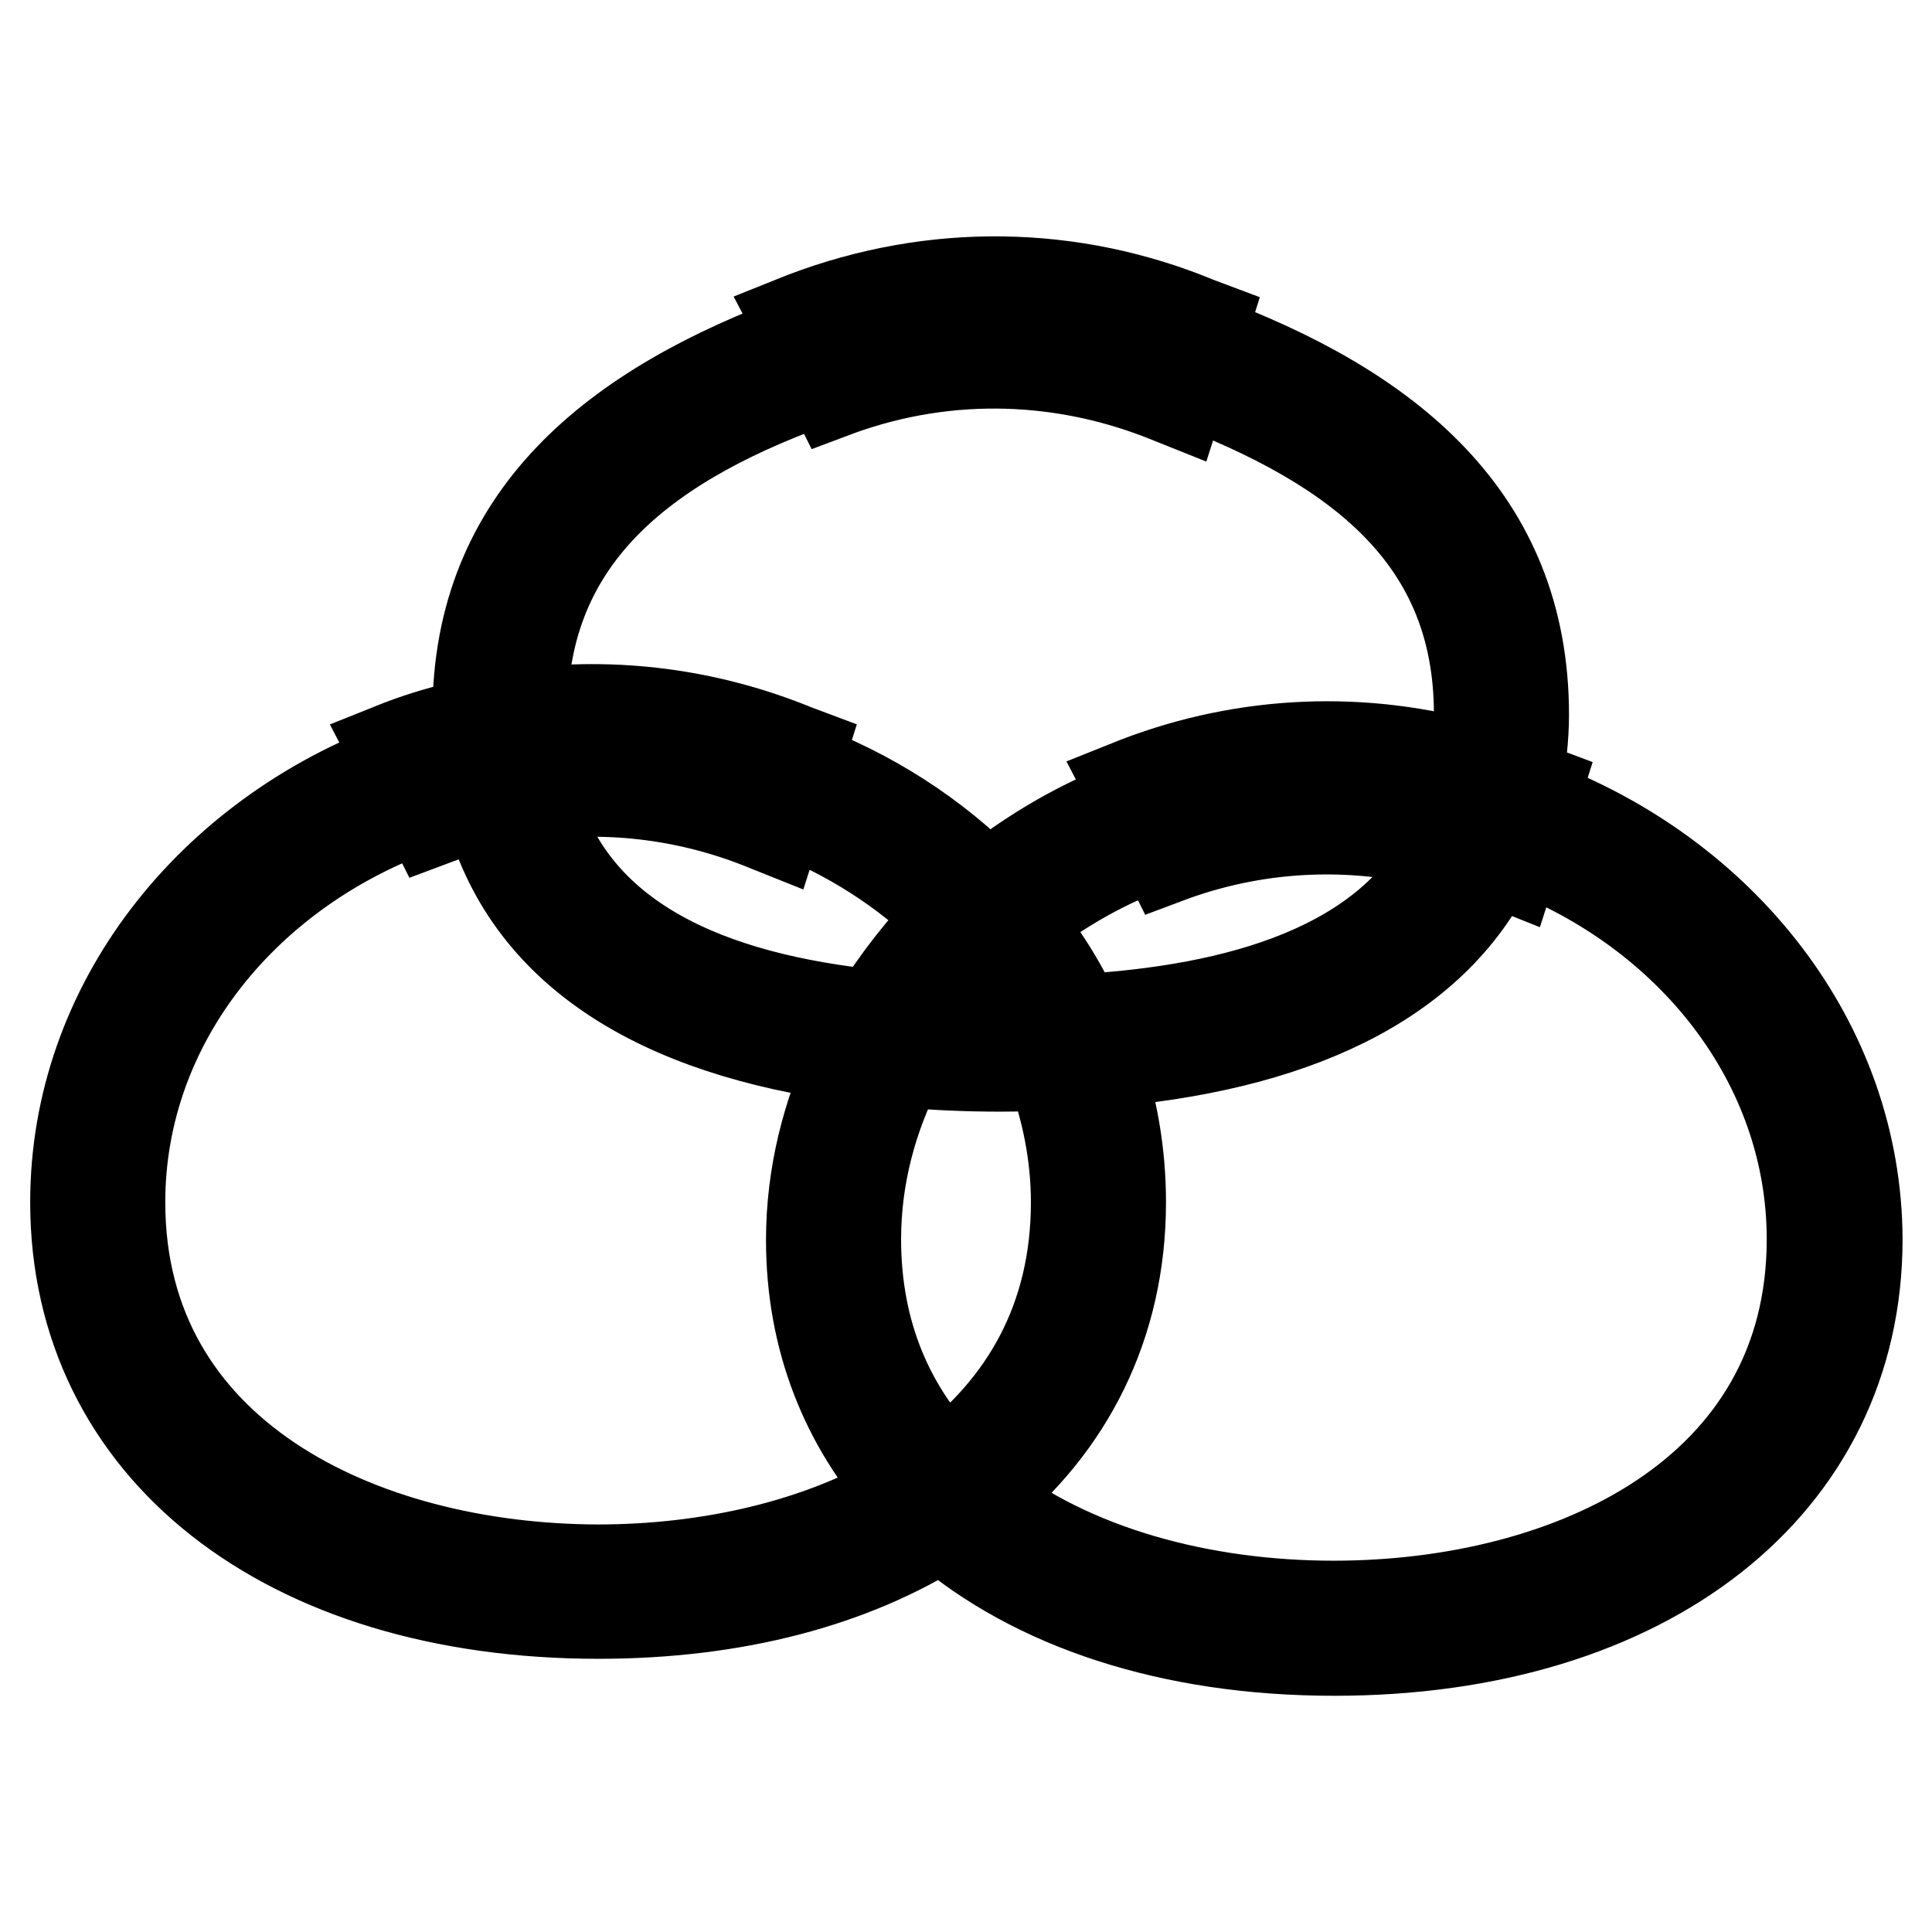 <?xml version="1.0" encoding="utf-8"?>
<!-- Svg Vector Icons : http://www.onlinewebfonts.com/icon -->
<!DOCTYPE svg PUBLIC "-//W3C//DTD SVG 1.1//EN" "http://www.w3.org/Graphics/SVG/1.1/DTD/svg11.dtd">
<svg version="1.1" xmlns="http://www.w3.org/2000/svg" xmlns:xlink="http://www.w3.org/1999/xlink" x="0px" y="0px" viewBox="0 0 256 256" enable-background="new 0 0 256 256" xml:space="preserve">
<g><g><g><path stroke-width="12" fill-opacity="0" stroke="#000000"  d="M203,106.5l0.6-1.9l-0.8-0.3c-0.6-0.3-1.2-0.4-1.8-0.6c0.5-2.8,0.9-5.8,0.9-9c0-26-17.8-40.5-43-49.8l0.6-1.9l-0.8-0.3c-16.6-6.9-35-7.2-52.1-0.7l-1,0.4l1.2,2.3C81.3,54,63.3,68.5,63.3,94.6c0,0.4,0,0.7,0,1.1c-3.4,0.8-6.8,1.7-10.2,3l-1,0.4l1.2,2.3C28,110.7,10,133.1,10,159.3c0,32.6,27.8,54.5,69.3,54.5c18.2,0,33.7-4.2,45.5-11.7c12.2,10.5,30.2,16.6,52,16.6c41.4,0,69.3-21.9,69.3-54.5C246,138.2,228.2,115.9,203,106.5z M69.2,94.6c0-23.9,16.7-36.4,40.3-44.6l1,2l0.8-0.3c14.5-5.2,29.9-4.6,43.8,1.1l1,0.4l0.9-2.8C179.9,59,196,71.2,196,94.6c0,2.5-0.2,4.9-0.6,7.1c-14.5-4.2-30.1-3.7-44.7,1.9l-1,0.4l1.2,2.3c-7.5,2.7-14.2,6.7-20.1,11.4c-6.9-7-15.5-12.6-25.3-16.2l0.6-1.9l-0.8-0.3C93.8,94.6,81.5,93,69.2,94.6C69.2,94.7,69.2,94.7,69.2,94.6z M142.6,159.3c0,15.6-6.9,27.1-17.4,35.1c-7.3-7.6-11.8-17.6-11.8-30.2c0-8.4,2.2-16.4,5.9-23.5c4.3,0.4,8.7,0.6,13.3,0.6c2.2,0,4.4-0.1,6.6-0.1C141.3,146.8,142.6,152.9,142.6,159.3z M132.6,135.4c-3.3,0-6.6-0.1-9.9-0.3c2.2-3.2,4.6-6.3,7.5-9.1c2.4,2.9,4.6,6,6.3,9.3C135.2,135.3,133.9,135.4,132.6,135.4z M116,134.5c-21.6-2.2-40.5-9.7-45.5-29.1c10.6-1.4,21.3,0,31.2,4.1l1,0.4l0.9-2.8c8.7,3.3,16.4,8.2,22.6,14.4C122.3,125.5,118.9,129.8,116,134.5z M134.7,122.2c5.6-4.4,11.9-8.1,19-10.5l1,2l0.8-0.3c12-4.3,24.7-4.6,36.6-1.3c-8,16.2-27.9,21.8-49.3,23C140.7,130.5,138,126.2,134.7,122.2z M15.9,159.3c0-23.9,16.7-44.3,40.3-52.5l1,2l0.8-0.3c2.2-0.8,4.5-1.4,6.7-1.9c5,19.5,22.7,30.1,48.4,33.5c-3.5,7.5-5.6,15.6-5.6,24.2c0,13.2,4.6,24.5,12.7,33.5c-11.6,6.9-26.3,10.2-41,10.2C47.7,207.9,15.9,192.8,15.9,159.3z M176.7,212.8c-17.4,0-34.8-4.6-47-14.3c11.9-9.5,18.8-23,18.8-39.2c0-6.5-1.1-12.7-3.1-18.5c25.6-2,44.4-10.5,52.3-26.9c0.5,0.2,1.1,0.4,1.6,0.6l1,0.4l0.9-2.8c22.8,8.5,38.9,28.7,38.9,52.1C240.1,197.8,208.3,212.8,176.7,212.8z"/></g><g></g><g></g><g></g><g></g><g></g><g></g><g></g><g></g><g></g><g></g><g></g><g></g><g></g><g></g><g></g></g></g>
</svg>